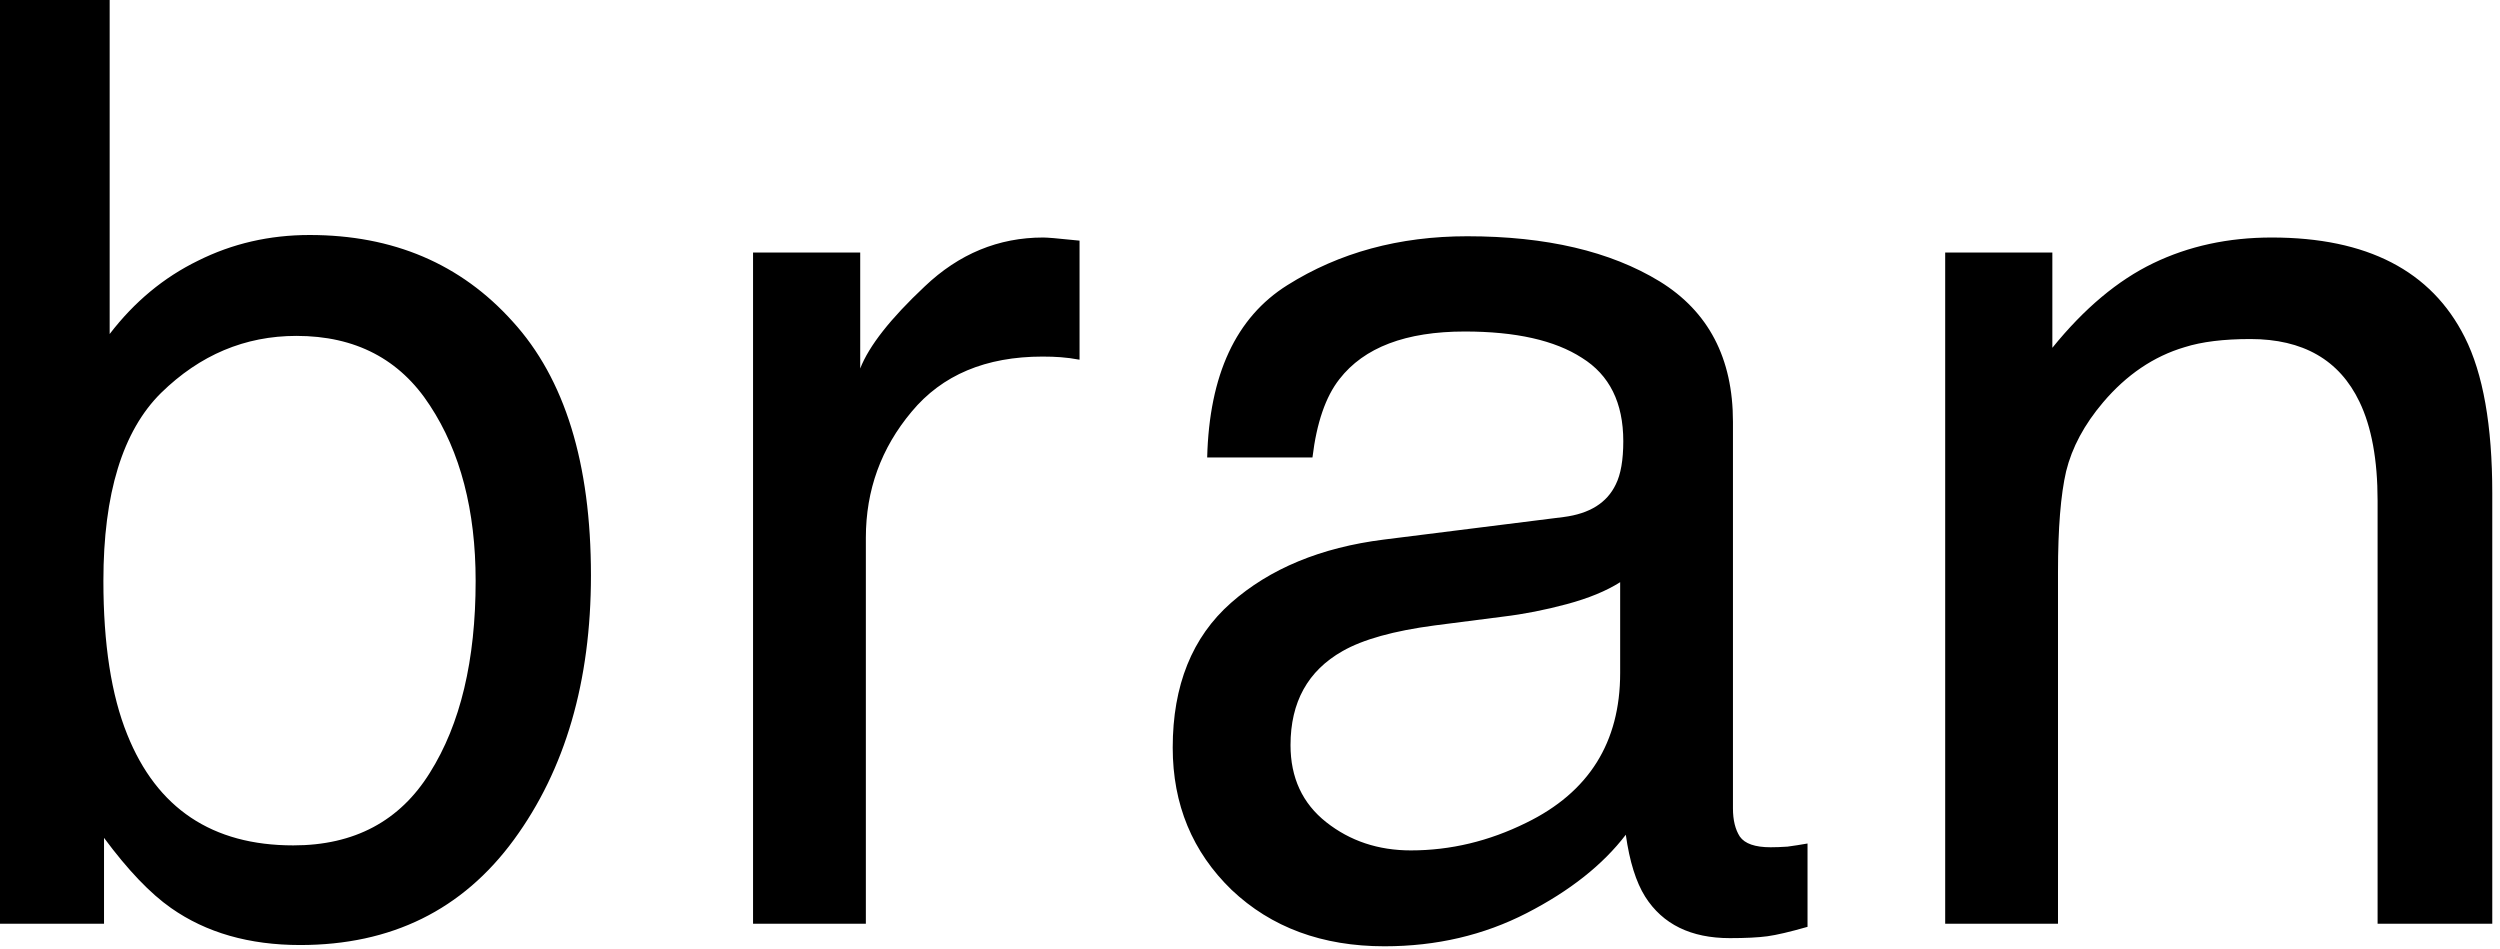 <?xml version="1.0" encoding="utf-8"?>
<svg xmlns="http://www.w3.org/2000/svg" fill="none" height="100%" overflow="visible" preserveAspectRatio="none" style="display: block;" viewBox="0 0 187 71" width="100%">
<path d="M0 0H8.203V24.985C10.047 22.578 12.25 20.75 14.813 19.5C17.375 18.219 20.157 17.578 23.157 17.578C29.407 17.578 34.469 19.735 38.344 24.047C42.25 28.328 44.203 34.656 44.203 43.032C44.203 50.969 42.281 57.563 38.438 62.813C34.594 68.063 29.266 70.688 22.453 70.688C18.641 70.688 15.422 69.766 12.797 67.922C11.234 66.828 9.563 65.078 7.781 62.672V69.094H0V0ZM21.938 63.235C26.5 63.235 29.907 61.422 32.157 57.797C34.438 54.172 35.578 49.391 35.578 43.453C35.578 38.172 34.438 33.797 32.157 30.328C29.907 26.86 26.578 25.125 22.172 25.125C18.328 25.125 14.953 26.547 12.047 29.391C9.172 32.235 7.734 36.922 7.734 43.453C7.734 48.172 8.328 52 9.516 54.938C11.734 60.469 15.875 63.235 21.938 63.235ZM56.328 18.891H64.344V27.563C65 25.875 66.61 23.828 69.172 21.422C71.735 18.985 74.688 17.766 78.031 17.766C78.188 17.766 78.453 17.782 78.828 17.813C79.203 17.844 79.844 17.906 80.75 18V26.906C80.25 26.813 79.781 26.75 79.344 26.719C78.938 26.688 78.485 26.672 77.985 26.672C73.735 26.672 70.469 28.047 68.188 30.797C65.907 33.516 64.766 36.656 64.766 40.219V69.094H56.328V18.891ZM96.531 55.735C96.531 58.172 97.422 60.094 99.203 61.5C100.985 62.906 103.094 63.61 105.531 63.61C108.5 63.61 111.375 62.922 114.157 61.547C118.844 59.266 121.188 55.532 121.188 50.344V43.547C120.157 44.203 118.828 44.75 117.203 45.188C115.578 45.625 113.985 45.938 112.422 46.125L107.313 46.782C104.25 47.188 101.953 47.828 100.422 48.703C97.828 50.172 96.531 52.516 96.531 55.735ZM116.969 38.672C118.907 38.422 120.203 37.61 120.86 36.235C121.235 35.485 121.422 34.406 121.422 33C121.422 30.125 120.391 28.047 118.328 26.766C116.297 25.453 113.375 24.797 109.563 24.797C105.157 24.797 102.031 25.985 100.188 28.36C99.157 29.672 98.485 31.625 98.172 34.219H90.297C90.453 28.032 92.453 23.735 96.297 21.328C100.172 18.891 104.657 17.672 109.75 17.672C115.657 17.672 120.453 18.797 124.141 21.047C127.797 23.297 129.625 26.797 129.625 31.547V60.469C129.625 61.344 129.797 62.047 130.141 62.578C130.516 63.11 131.281 63.375 132.438 63.375C132.813 63.375 133.235 63.36 133.703 63.328C134.172 63.266 134.672 63.188 135.203 63.094V69.328C133.891 69.703 132.891 69.938 132.203 70.032C131.516 70.125 130.578 70.172 129.391 70.172C126.485 70.172 124.375 69.141 123.063 67.078C122.375 65.985 121.891 64.438 121.61 62.438C119.891 64.688 117.422 66.641 114.203 68.297C110.985 69.953 107.438 70.782 103.563 70.782C98.907 70.782 95.094 69.375 92.125 66.563C89.188 63.719 87.719 60.172 87.719 55.922C87.719 51.266 89.172 47.656 92.078 45.094C94.985 42.532 98.797 40.953 103.516 40.36L116.969 38.672ZM145.5 18.891H153.516V26.016C155.891 23.078 158.407 20.969 161.063 19.688C163.719 18.406 166.672 17.766 169.922 17.766C177.047 17.766 181.86 20.25 184.36 25.219C185.735 27.938 186.422 31.828 186.422 36.891V69.094H177.844V37.453C177.844 34.391 177.391 31.922 176.485 30.047C174.985 26.922 172.266 25.36 168.328 25.36C166.328 25.36 164.688 25.563 163.407 25.969C161.094 26.656 159.063 28.032 157.313 30.094C155.907 31.75 154.985 33.469 154.547 35.25C154.141 37 153.938 39.516 153.938 42.797V69.094H145.5V18.891Z" fill="black" id="Vector"/>
</svg>